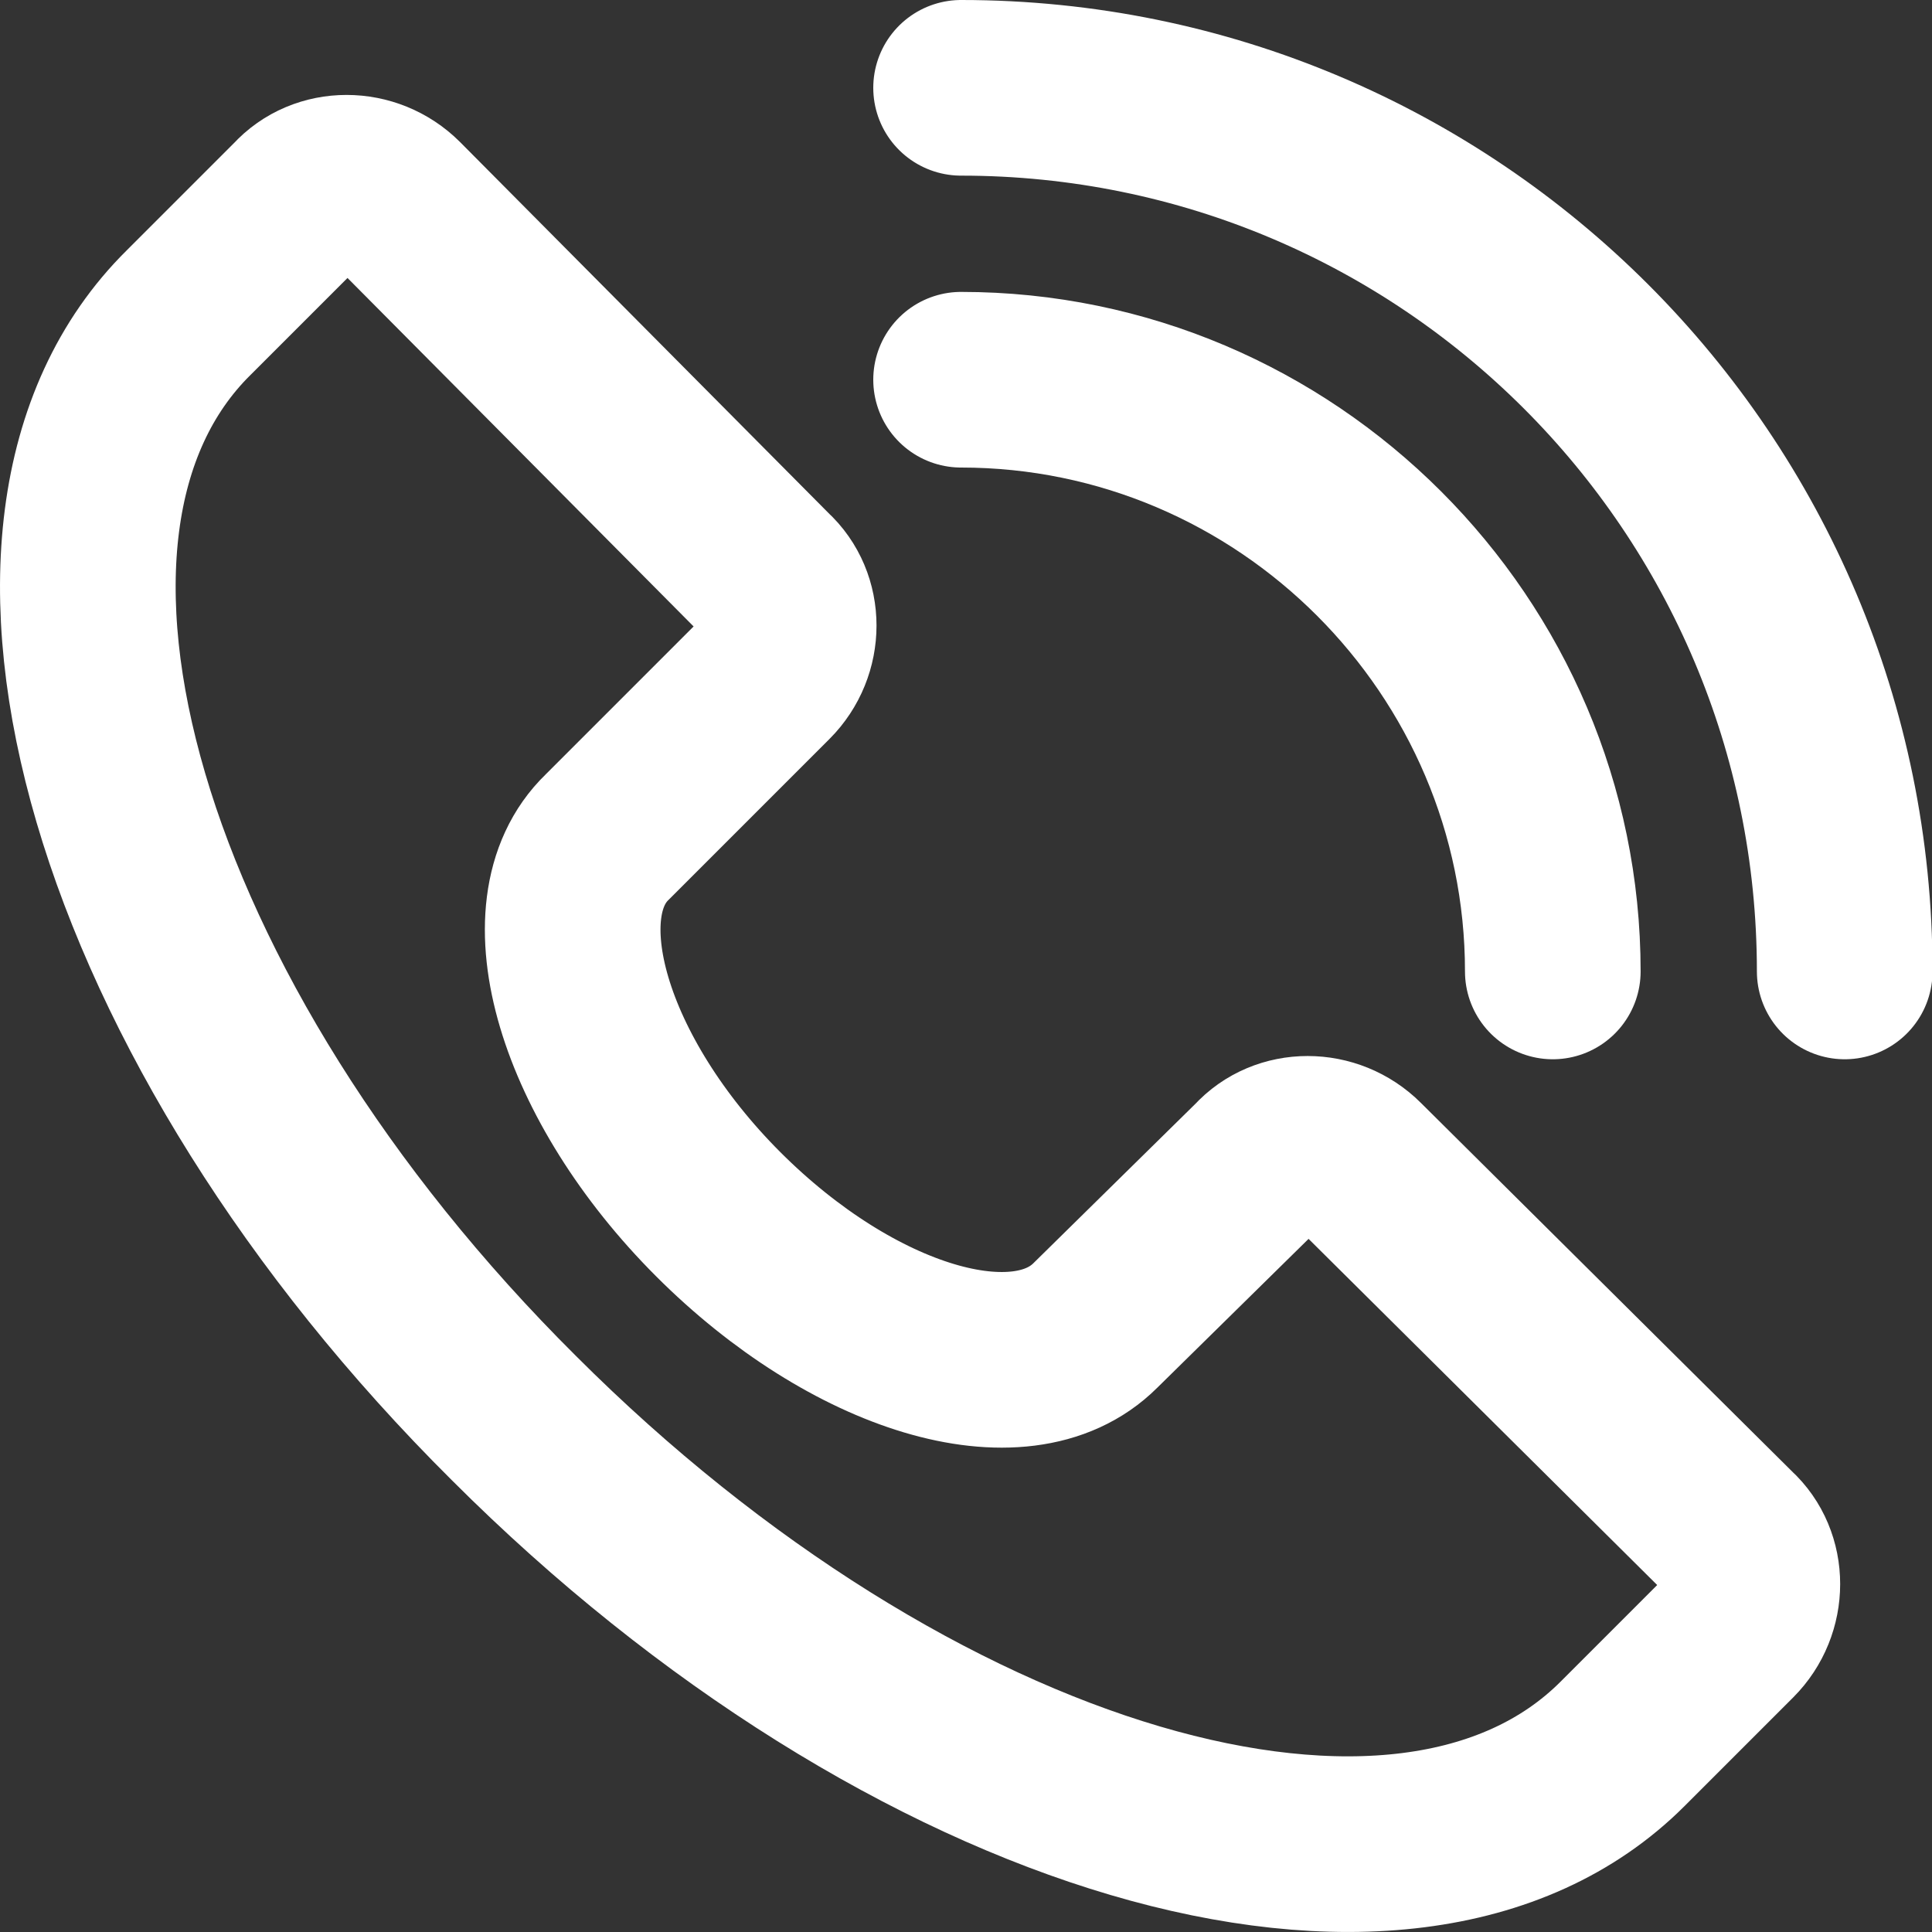 <svg width="22" height="22" viewBox="0 0 22 22" fill="none" xmlns="http://www.w3.org/2000/svg">
<rect x="0" y="0" width="22" height="22" fill="#333333" stroke="none"/>
<path fill-rule="evenodd" clip-rule="evenodd" d="M15.475 13.268C15.151 12.944 14.622 12.944 14.328 13.268L12.474 15.092C11.621 15.945 9.709 15.357 8.179 13.827C6.649 12.297 6.061 10.355 6.914 9.532L8.738 7.708C9.062 7.384 9.062 6.855 8.738 6.56L4.531 2.324C4.207 2 3.678 2 3.384 2.324L2.148 3.56C-0.323 6.001 1.324 11.65 5.855 16.151C10.356 20.652 16.005 22.329 18.476 19.858L19.712 18.622C20.035 18.299 20.035 17.769 19.712 17.475L15.475 13.268Z" stroke="white" stroke-width="2" stroke-linecap="round" stroke-linejoin="round"/>
<path d="M10.944 1C16.505 1 21.006 5.501 21.006 11.062" stroke="white" stroke-width="2" stroke-linecap="round" stroke-linejoin="round"/>
<path d="M10.944 4.324C14.651 4.324 17.682 7.355 17.682 11.062" stroke="white" stroke-width="2" stroke-linecap="round" stroke-linejoin="round"/>
</svg>
